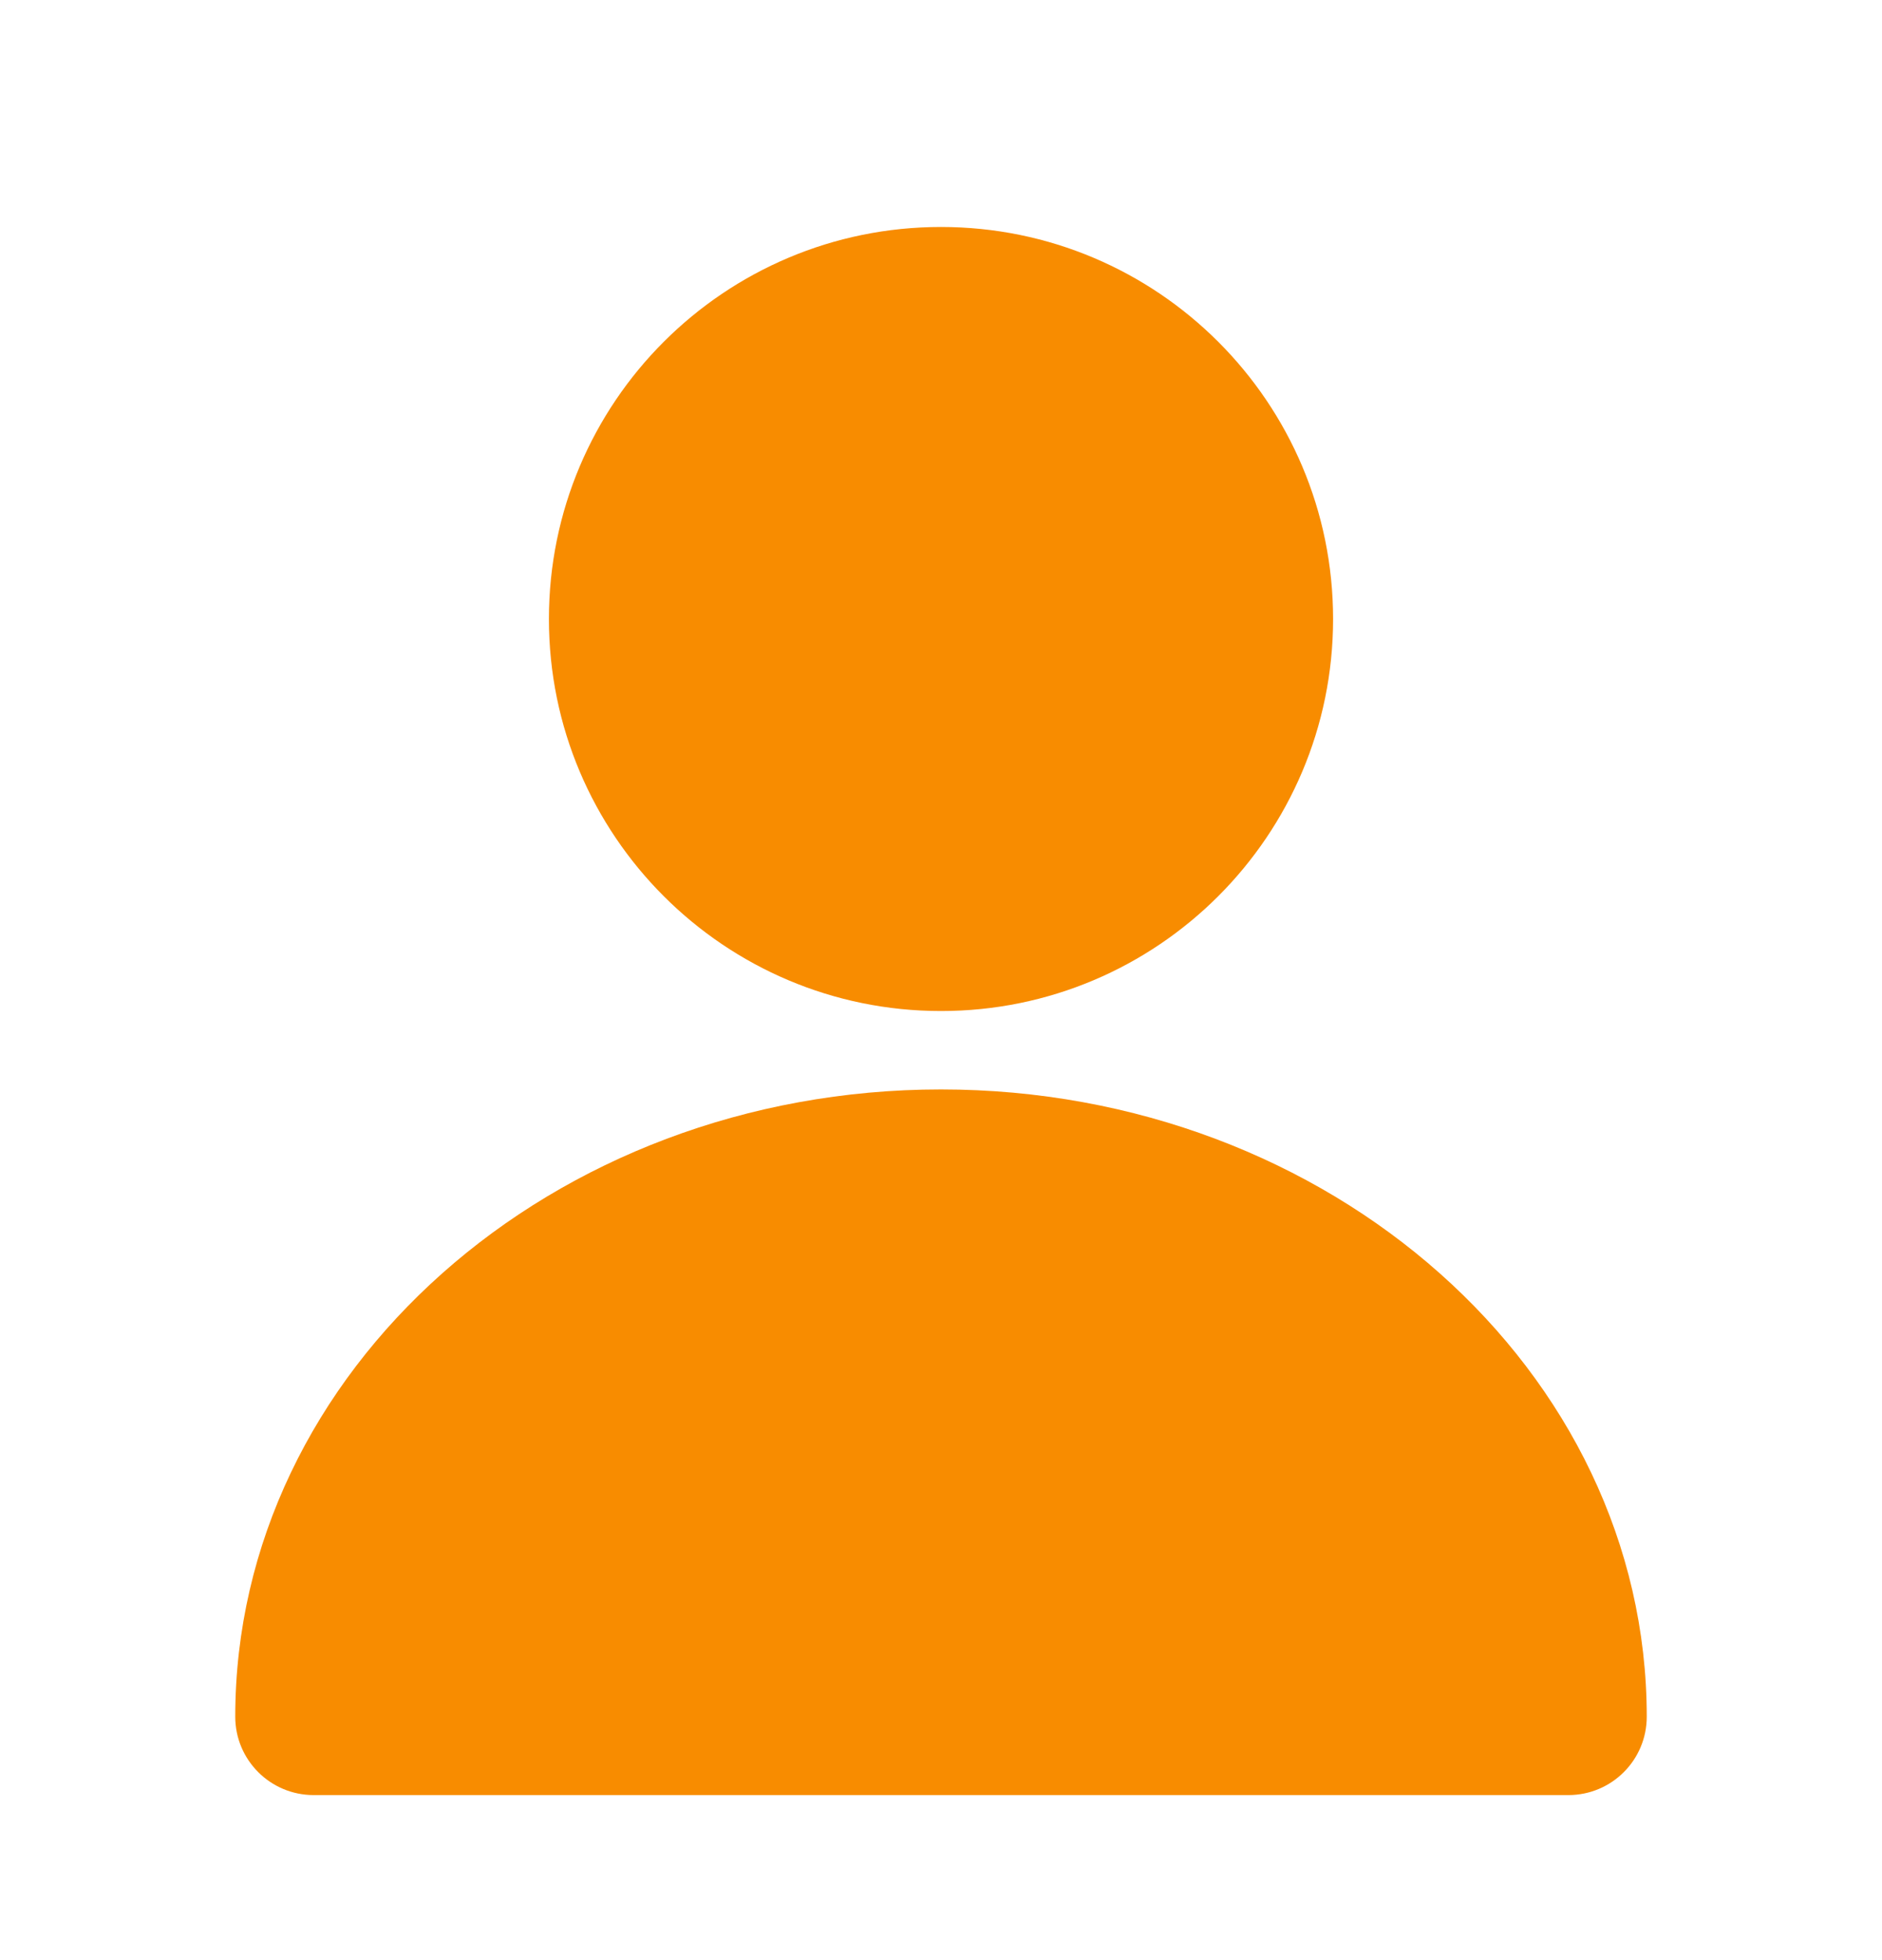 <svg width="24" height="25" viewBox="0 0 24 25" fill="none" xmlns="http://www.w3.org/2000/svg">
<path d="M12 12.895C14.761 12.895 17 10.656 17 7.895C17 5.133 14.761 2.895 12 2.895C9.239 2.895 7 5.133 7 7.895C7 10.656 9.239 12.895 12 12.895Z" fill="#F88C00"/>
<path d="M12 13.895C7.038 13.895 3 17.484 3 21.895C3 22.448 3.448 22.895 4 22.895H20C20.553 22.895 21 22.448 21 21.895C21 17.484 16.963 13.895 12 13.895Z" fill="#F88C00"/>
</svg>
